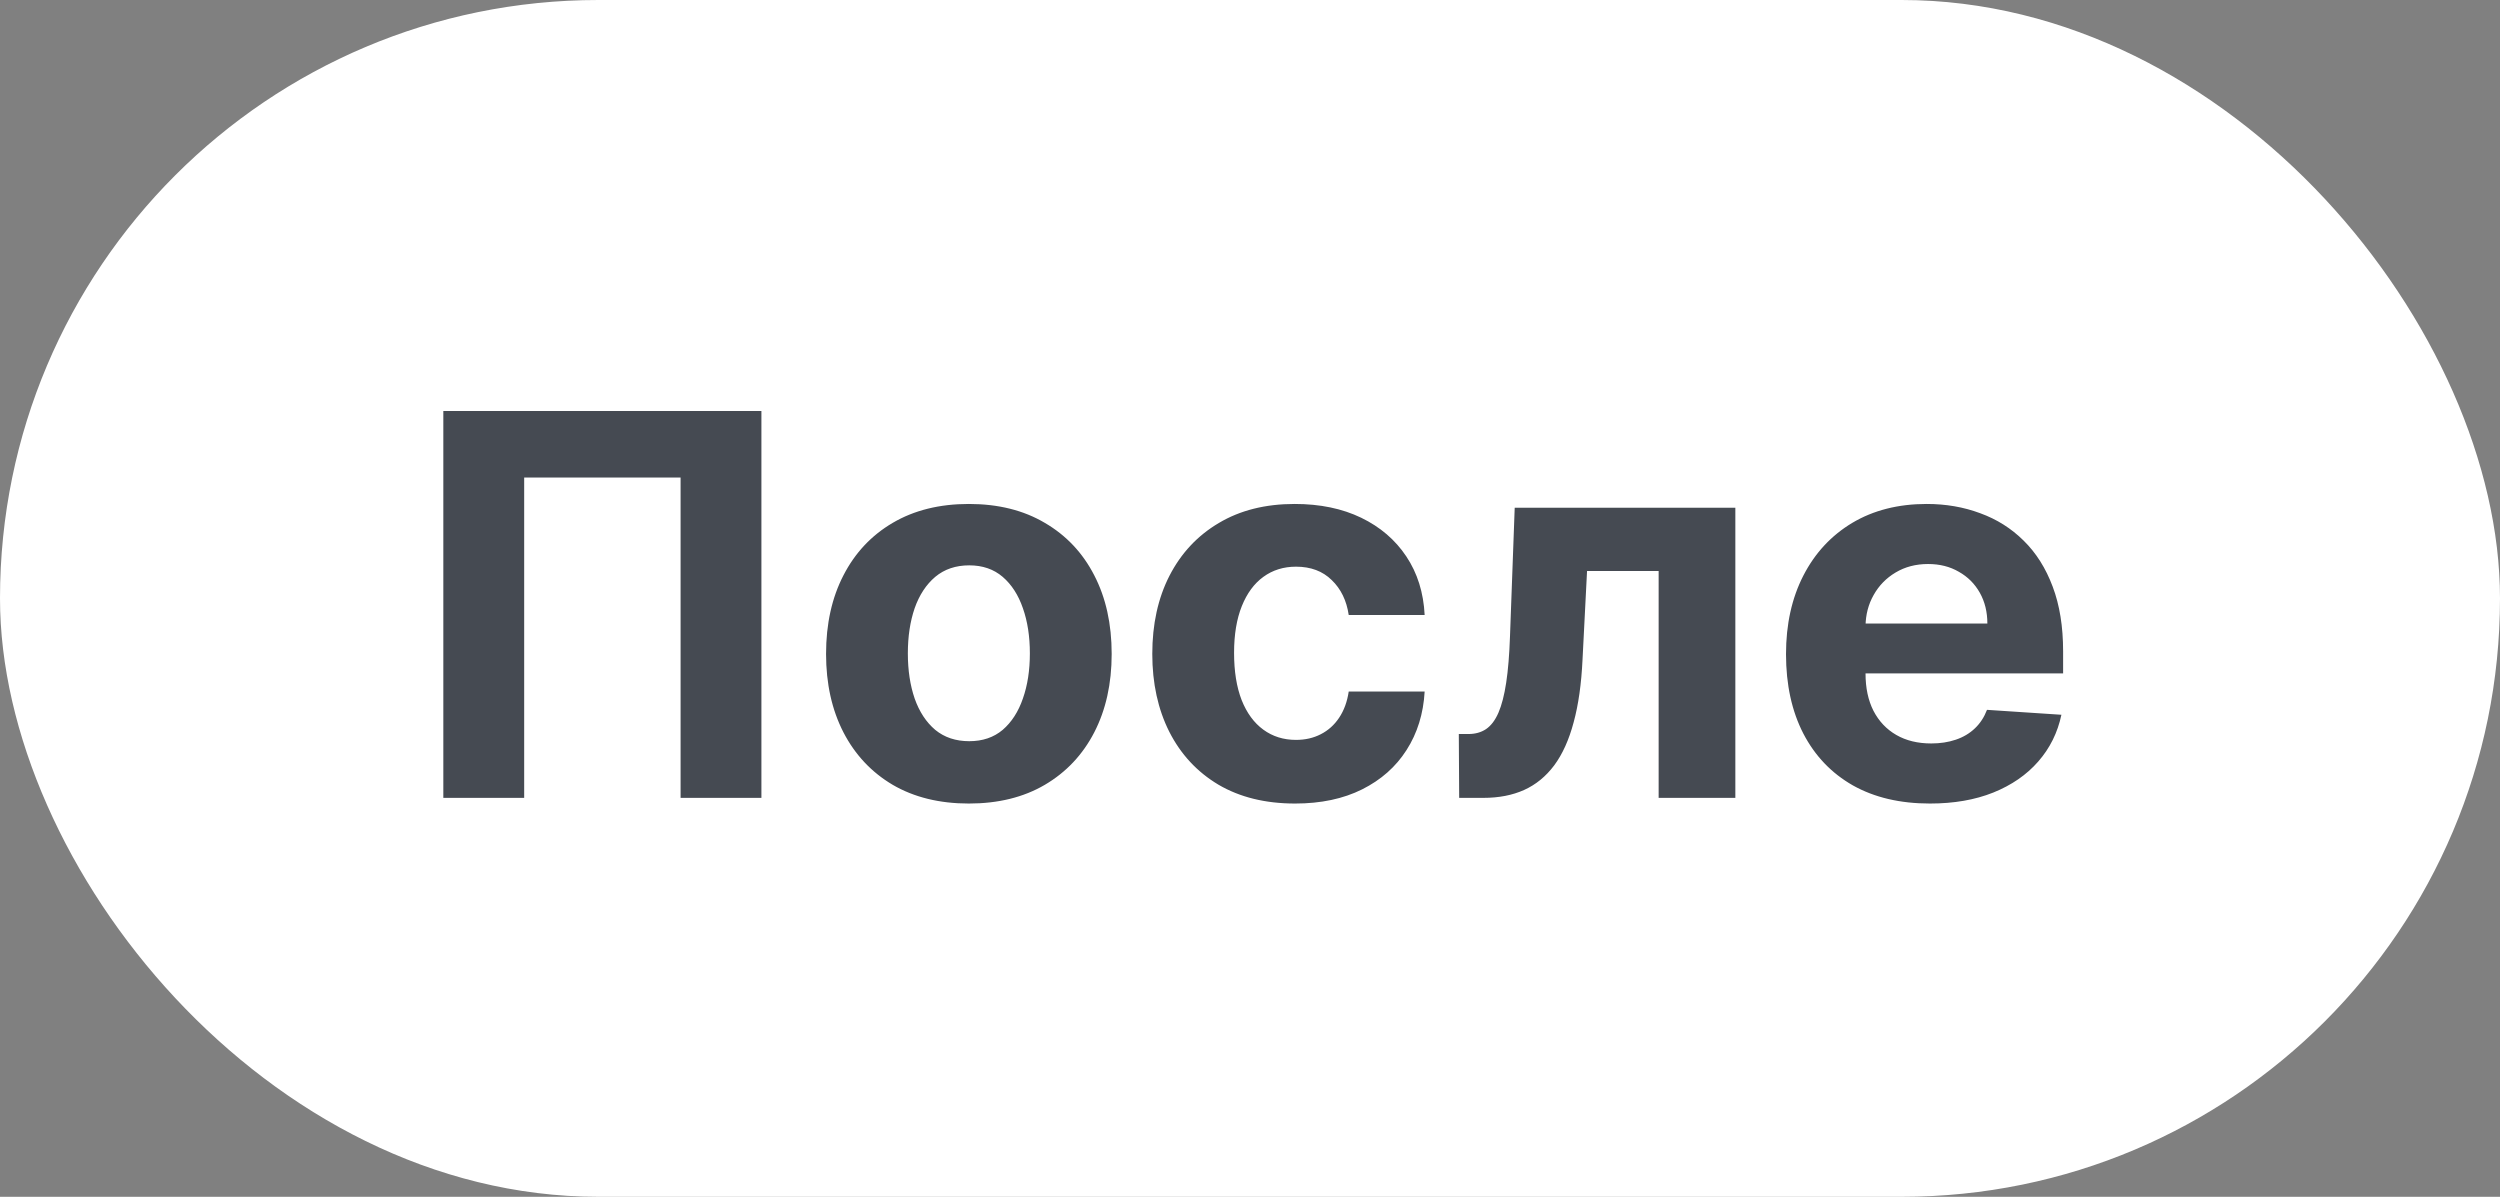 <?xml version="1.0" encoding="UTF-8"?> <svg xmlns="http://www.w3.org/2000/svg" width="94" height="45" viewBox="0 0 94 45" fill="none"><rect x="0" y="0" width="94" height="45" fill="#808080" stroke="none"/><rect width="94" height="45" rx="22.5" fill="white"></rect><path d="M28.629 15.454V30H25.59V17.954H19.709V30H16.669V15.454H28.629ZM36.429 30.213C35.326 30.213 34.372 29.979 33.567 29.51C32.767 29.037 32.149 28.378 31.713 27.535C31.278 26.688 31.06 25.706 31.06 24.588C31.06 23.461 31.278 22.476 31.713 21.634C32.149 20.786 32.767 20.128 33.567 19.659C34.372 19.186 35.326 18.949 36.429 18.949C37.533 18.949 38.484 19.186 39.284 19.659C40.089 20.128 40.71 20.786 41.145 21.634C41.581 22.476 41.799 23.461 41.799 24.588C41.799 25.706 41.581 26.688 41.145 27.535C40.71 28.378 40.089 29.037 39.284 29.51C38.484 29.979 37.533 30.213 36.429 30.213ZM36.444 27.869C36.945 27.869 37.364 27.727 37.701 27.443C38.037 27.154 38.29 26.761 38.461 26.264C38.636 25.767 38.723 25.201 38.723 24.567C38.723 23.932 38.636 23.366 38.461 22.869C38.29 22.372 38.037 21.979 37.701 21.69C37.364 21.401 36.945 21.257 36.444 21.257C35.937 21.257 35.511 21.401 35.165 21.69C34.824 21.979 34.566 22.372 34.391 22.869C34.221 23.366 34.135 23.932 34.135 24.567C34.135 25.201 34.221 25.767 34.391 26.264C34.566 26.761 34.824 27.154 35.165 27.443C35.511 27.727 35.937 27.869 36.444 27.869ZM48.695 30.213C47.578 30.213 46.616 29.976 45.811 29.503C45.011 29.025 44.396 28.362 43.965 27.514C43.539 26.667 43.326 25.691 43.326 24.588C43.326 23.471 43.541 22.491 43.972 21.648C44.408 20.8 45.025 20.14 45.826 19.666C46.626 19.188 47.578 18.949 48.681 18.949C49.633 18.949 50.466 19.122 51.181 19.467C51.896 19.813 52.462 20.298 52.878 20.923C53.295 21.548 53.525 22.282 53.567 23.125H50.712C50.632 22.581 50.418 22.142 50.073 21.811C49.732 21.475 49.284 21.307 48.73 21.307C48.262 21.307 47.852 21.435 47.502 21.69C47.156 21.941 46.886 22.308 46.692 22.791C46.498 23.274 46.401 23.859 46.401 24.546C46.401 25.241 46.496 25.833 46.685 26.321C46.879 26.809 47.151 27.18 47.502 27.436C47.852 27.692 48.262 27.82 48.73 27.82C49.076 27.82 49.386 27.749 49.661 27.607C49.94 27.465 50.17 27.259 50.35 26.989C50.534 26.714 50.655 26.385 50.712 26.001H53.567C53.52 26.835 53.292 27.569 52.885 28.203C52.483 28.833 51.926 29.325 51.216 29.68C50.506 30.035 49.666 30.213 48.695 30.213ZM54.865 30L54.851 27.599H55.213C55.469 27.599 55.689 27.538 55.874 27.415C56.063 27.287 56.219 27.081 56.342 26.797C56.465 26.513 56.562 26.136 56.633 25.668C56.705 25.194 56.752 24.612 56.776 23.921L56.953 19.091H65.249V30H62.365V21.47H59.673L59.503 24.801C59.46 25.715 59.349 26.501 59.169 27.159C58.994 27.817 58.75 28.357 58.438 28.778C58.125 29.195 57.749 29.503 57.308 29.702C56.868 29.901 56.356 30 55.774 30H54.865ZM72.566 30.213C71.444 30.213 70.478 29.986 69.668 29.531C68.863 29.072 68.243 28.423 67.807 27.585C67.372 26.742 67.154 25.746 67.154 24.595C67.154 23.473 67.372 22.488 67.807 21.641C68.243 20.793 68.856 20.133 69.647 19.659C70.442 19.186 71.375 18.949 72.445 18.949C73.165 18.949 73.835 19.065 74.455 19.297C75.08 19.524 75.624 19.867 76.088 20.327C76.557 20.786 76.922 21.364 77.182 22.06C77.443 22.751 77.573 23.561 77.573 24.489V25.32H68.361V23.445H74.725C74.725 23.009 74.63 22.623 74.441 22.287C74.251 21.951 73.989 21.688 73.652 21.499C73.321 21.305 72.935 21.207 72.495 21.207C72.035 21.207 71.628 21.314 71.273 21.527C70.923 21.735 70.648 22.017 70.449 22.372C70.25 22.723 70.149 23.113 70.144 23.544V25.327C70.144 25.866 70.243 26.333 70.442 26.726C70.646 27.119 70.932 27.422 71.302 27.635C71.671 27.848 72.109 27.954 72.615 27.954C72.952 27.954 73.259 27.907 73.539 27.812C73.818 27.718 74.057 27.576 74.256 27.386C74.455 27.197 74.606 26.965 74.711 26.69L77.509 26.875C77.367 27.547 77.076 28.134 76.635 28.636C76.2 29.134 75.636 29.522 74.945 29.801C74.258 30.076 73.465 30.213 72.566 30.213Z" fill="#454A52"></path></svg> 